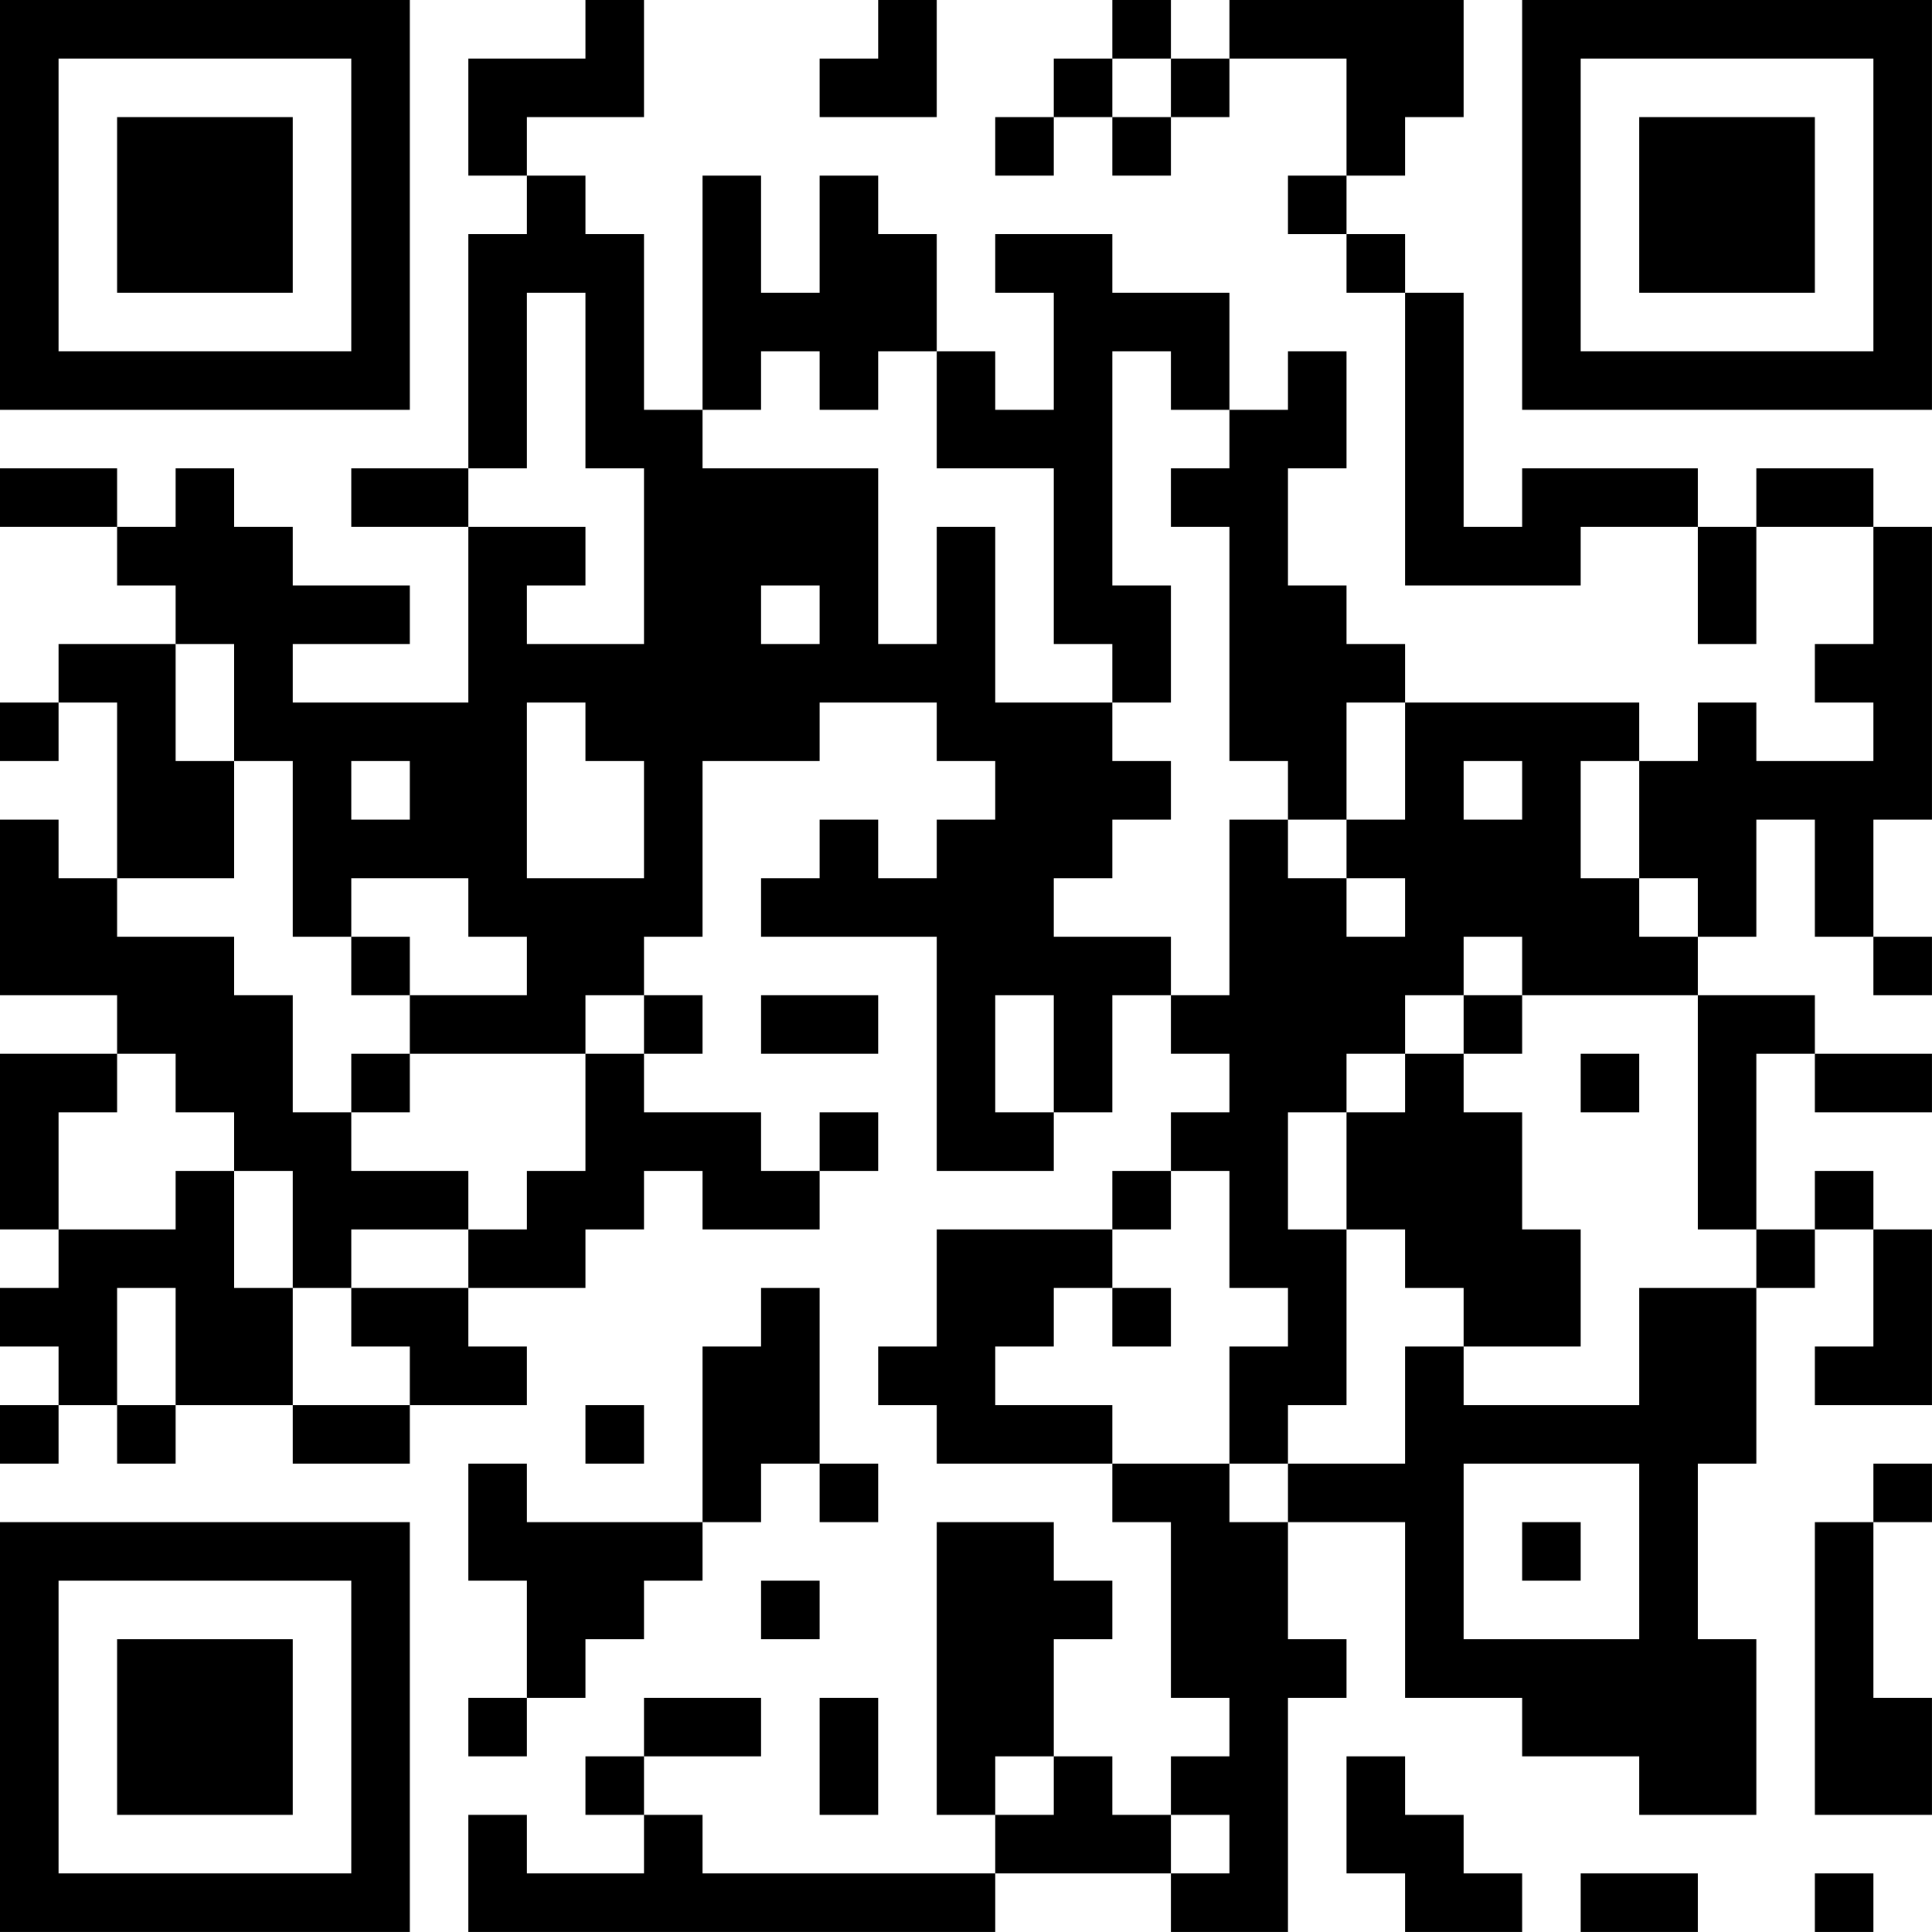 <?xml version="1.0" encoding="UTF-8"?>
<svg xmlns="http://www.w3.org/2000/svg" version="1.1" width="400" height="400" viewBox="0 0 400 400"><rect x="0" y="0" width="400" height="400" fill="#ffffff"/><g transform="scale(12.121)"><g transform="translate(0,0)"><path fill-rule="evenodd" d="M10 0L10 1L8 1L8 3L9 3L9 4L8 4L8 8L6 8L6 9L8 9L8 12L5 12L5 11L7 11L7 10L5 10L5 9L4 9L4 8L3 8L3 9L2 9L2 8L0 8L0 9L2 9L2 10L3 10L3 11L1 11L1 12L0 12L0 13L1 13L1 12L2 12L2 15L1 15L1 14L0 14L0 17L2 17L2 18L0 18L0 21L1 21L1 22L0 22L0 23L1 23L1 24L0 24L0 25L1 25L1 24L2 24L2 25L3 25L3 24L5 24L5 25L7 25L7 24L9 24L9 23L8 23L8 22L10 22L10 21L11 21L11 20L12 20L12 21L14 21L14 20L15 20L15 19L14 19L14 20L13 20L13 19L11 19L11 18L12 18L12 17L11 17L11 16L12 16L12 13L14 13L14 12L16 12L16 13L17 13L17 14L16 14L16 15L15 15L15 14L14 14L14 15L13 15L13 16L16 16L16 20L18 20L18 19L19 19L19 17L20 17L20 18L21 18L21 19L20 19L20 20L19 20L19 21L16 21L16 23L15 23L15 24L16 24L16 25L19 25L19 26L20 26L20 29L21 29L21 30L20 30L20 31L19 31L19 30L18 30L18 28L19 28L19 27L18 27L18 26L16 26L16 31L17 31L17 32L12 32L12 31L11 31L11 30L13 30L13 29L11 29L11 30L10 30L10 31L11 31L11 32L9 32L9 31L8 31L8 33L17 33L17 32L20 32L20 33L22 33L22 29L23 29L23 28L22 28L22 26L24 26L24 29L26 29L26 30L28 30L28 31L30 31L30 28L29 28L29 25L30 25L30 22L31 22L31 21L32 21L32 23L31 23L31 24L33 24L33 21L32 21L32 20L31 20L31 21L30 21L30 18L31 18L31 19L33 19L33 18L31 18L31 17L29 17L29 16L30 16L30 14L31 14L31 16L32 16L32 17L33 17L33 16L32 16L32 14L33 14L33 9L32 9L32 8L30 8L30 9L29 9L29 8L26 8L26 9L25 9L25 5L24 5L24 4L23 4L23 3L24 3L24 2L25 2L25 0L21 0L21 1L20 1L20 0L19 0L19 1L18 1L18 2L17 2L17 3L18 3L18 2L19 2L19 3L20 3L20 2L21 2L21 1L23 1L23 3L22 3L22 4L23 4L23 5L24 5L24 10L27 10L27 9L29 9L29 11L30 11L30 9L32 9L32 11L31 11L31 12L32 12L32 13L30 13L30 12L29 12L29 13L28 13L28 12L24 12L24 11L23 11L23 10L22 10L22 8L23 8L23 6L22 6L22 7L21 7L21 5L19 5L19 4L17 4L17 5L18 5L18 7L17 7L17 6L16 6L16 4L15 4L15 3L14 3L14 5L13 5L13 3L12 3L12 7L11 7L11 4L10 4L10 3L9 3L9 2L11 2L11 0ZM15 0L15 1L14 1L14 2L16 2L16 0ZM19 1L19 2L20 2L20 1ZM9 5L9 8L8 8L8 9L10 9L10 10L9 10L9 11L11 11L11 8L10 8L10 5ZM13 6L13 7L12 7L12 8L15 8L15 11L16 11L16 9L17 9L17 12L19 12L19 13L20 13L20 14L19 14L19 15L18 15L18 16L20 16L20 17L21 17L21 14L22 14L22 15L23 15L23 16L24 16L24 15L23 15L23 14L24 14L24 12L23 12L23 14L22 14L22 13L21 13L21 9L20 9L20 8L21 8L21 7L20 7L20 6L19 6L19 10L20 10L20 12L19 12L19 11L18 11L18 8L16 8L16 6L15 6L15 7L14 7L14 6ZM13 10L13 11L14 11L14 10ZM3 11L3 13L4 13L4 15L2 15L2 16L4 16L4 17L5 17L5 19L6 19L6 20L8 20L8 21L6 21L6 22L5 22L5 20L4 20L4 19L3 19L3 18L2 18L2 19L1 19L1 21L3 21L3 20L4 20L4 22L5 22L5 24L7 24L7 23L6 23L6 22L8 22L8 21L9 21L9 20L10 20L10 18L11 18L11 17L10 17L10 18L7 18L7 17L9 17L9 16L8 16L8 15L6 15L6 16L5 16L5 13L4 13L4 11ZM9 12L9 15L11 15L11 13L10 13L10 12ZM6 13L6 14L7 14L7 13ZM25 13L25 14L26 14L26 13ZM27 13L27 15L28 15L28 16L29 16L29 15L28 15L28 13ZM6 16L6 17L7 17L7 16ZM25 16L25 17L24 17L24 18L23 18L23 19L22 19L22 21L23 21L23 24L22 24L22 25L21 25L21 23L22 23L22 22L21 22L21 20L20 20L20 21L19 21L19 22L18 22L18 23L17 23L17 24L19 24L19 25L21 25L21 26L22 26L22 25L24 25L24 23L25 23L25 24L28 24L28 22L30 22L30 21L29 21L29 17L26 17L26 16ZM13 17L13 18L15 18L15 17ZM17 17L17 19L18 19L18 17ZM25 17L25 18L24 18L24 19L23 19L23 21L24 21L24 22L25 22L25 23L27 23L27 21L26 21L26 19L25 19L25 18L26 18L26 17ZM6 18L6 19L7 19L7 18ZM27 18L27 19L28 19L28 18ZM2 22L2 24L3 24L3 22ZM13 22L13 23L12 23L12 26L9 26L9 25L8 25L8 27L9 27L9 29L8 29L8 30L9 30L9 29L10 29L10 28L11 28L11 27L12 27L12 26L13 26L13 25L14 25L14 26L15 26L15 25L14 25L14 22ZM19 22L19 23L20 23L20 22ZM10 24L10 25L11 25L11 24ZM25 25L25 28L28 28L28 25ZM32 25L32 26L31 26L31 31L33 31L33 29L32 29L32 26L33 26L33 25ZM26 26L26 27L27 27L27 26ZM13 27L13 28L14 28L14 27ZM14 29L14 31L15 31L15 29ZM17 30L17 31L18 31L18 30ZM23 30L23 32L24 32L24 33L26 33L26 32L25 32L25 31L24 31L24 30ZM20 31L20 32L21 32L21 31ZM27 32L27 33L29 33L29 32ZM31 32L31 33L32 33L32 32ZM0 0L0 7L7 7L7 0ZM1 1L1 6L6 6L6 1ZM2 2L2 5L5 5L5 2ZM26 0L26 7L33 7L33 0ZM27 1L27 6L32 6L32 1ZM28 2L28 5L31 5L31 2ZM0 26L0 33L7 33L7 26ZM1 27L1 32L6 32L6 27ZM2 28L2 31L5 31L5 28Z" fill="#000000"/></g></g></svg>
